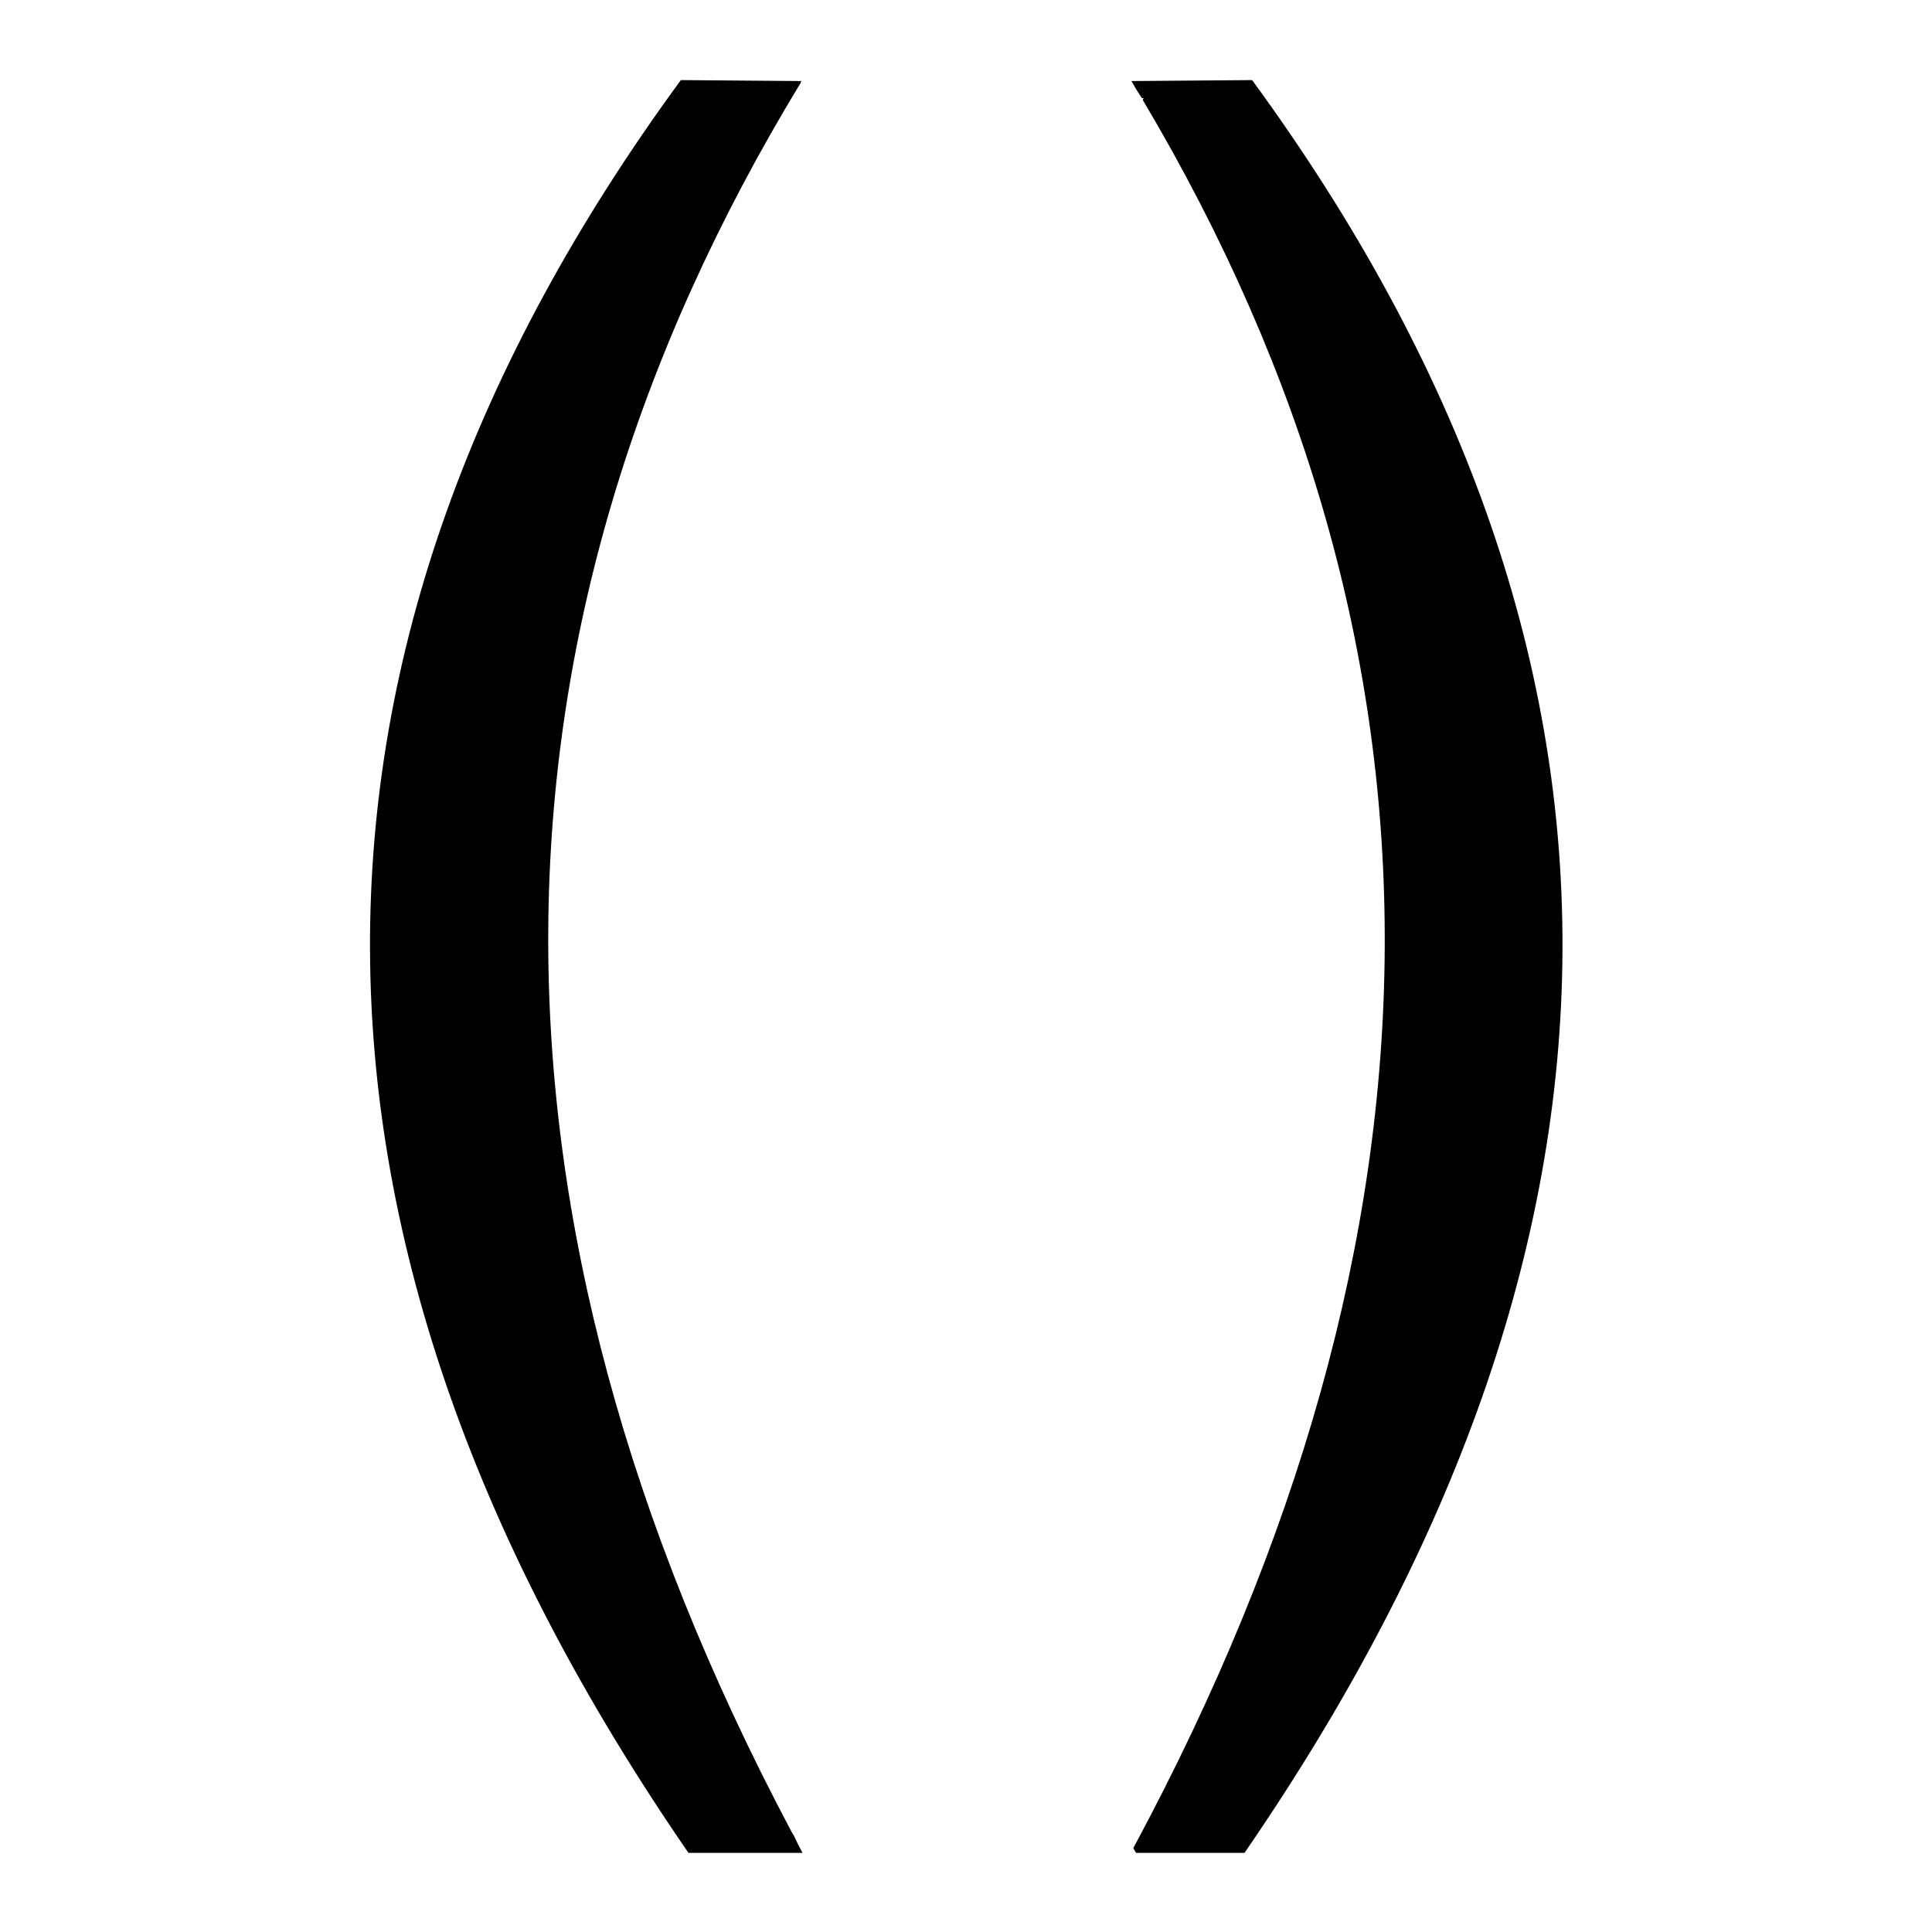 <?xml version="1.0" encoding="UTF-8"?>
<!-- Uploaded to: SVG Repo, www.svgrepo.com, Generator: SVG Repo Mixer Tools -->
<svg fill="#000000" width="800px" height="800px" version="1.1" viewBox="144 144 512 512" xmlns="http://www.w3.org/2000/svg">
 <path d="m447.11 170.01c-0.168 0.168-0.254 0.336-0.254 0.504 86.32 145.27 85.48 299.68-2.519 463.25 0.168 0.336 0.422 0.758 0.758 1.262h28.715c111.68-162.39 112.35-319 2.016-469.8l-31.992 0.254c0.84 1.512 1.766 3.019 2.773 4.531h0.504m-90.938-4.027c0-0.168 0.082-0.336 0.25-0.504l-31.992-0.254c-110.5 150.81-109.83 307.41 2.016 469.8h30.23c-0.84-1.512-1.598-3.023-2.269-4.535-0.336-0.504-0.586-0.926-0.754-1.262-86.656-163.57-85.816-317.99 2.519-463.25z"/>
</svg>